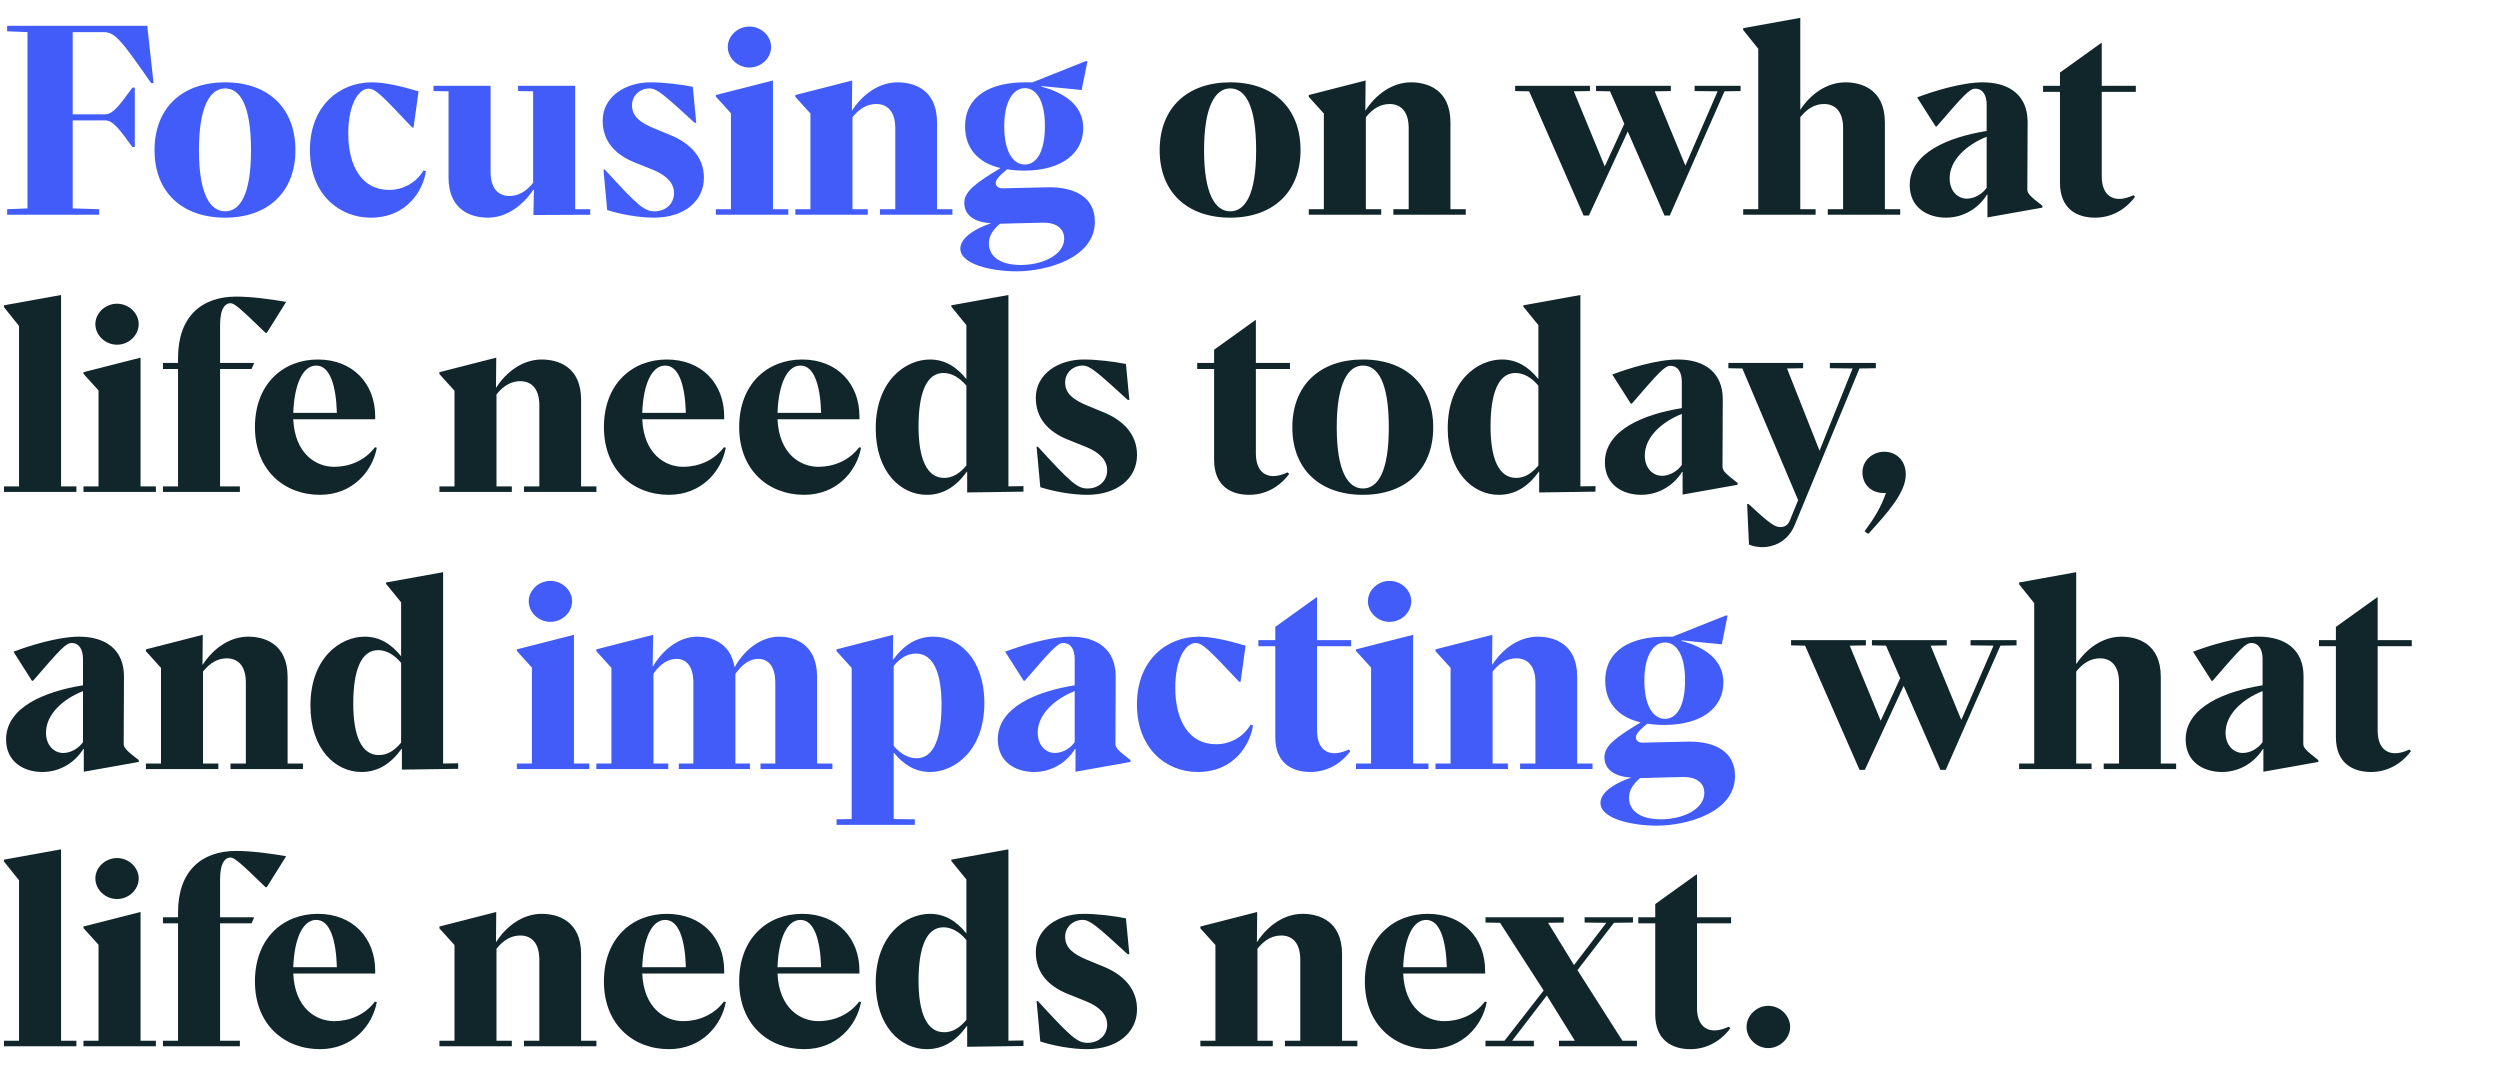 <svg width="1362" height="589" viewBox="0 0 1362 589" fill="none" xmlns="http://www.w3.org/2000/svg">
<path d="M3.888 117H54V113.976L39.6 113.544V65.592H57.312C61.488 65.592 65.088 70.344 72.144 80.136H73.44V47.736H72.144C65.088 57.384 61.488 62.28 57.312 62.28H39.6V17.496H56.304C62.64 17.496 65.808 21.528 82.368 45.288H83.664L80.208 14.04H3.888V17.064L14.976 17.496V113.544L3.888 113.976V117ZM122.636 118.584C145.964 118.584 160.94 104.616 160.94 81.864C160.94 58.824 146.108 44.856 122.636 44.856C99.164 44.856 84.188 58.824 84.188 81.864C84.188 104.616 99.164 118.584 122.636 118.584ZM122.636 115.128C114.716 115.128 108.38 106.2 108.38 81.864C108.38 57.384 114.716 48.168 122.636 48.168C130.7 48.168 136.748 57.096 136.748 81.864C136.748 106.2 130.7 115.128 122.636 115.128ZM201.965 118.584C222.125 118.584 230.621 103.176 232.061 93.24L230.765 92.808C226.733 99.576 219.677 103.464 211.901 103.464C197.645 103.464 189.725 91.224 189.725 72.648C189.725 57.528 195.053 48.312 200.812 48.312C204.557 48.312 208.013 51.912 224.573 69.48H225.293L228.029 49.752C217.949 46.728 209.165 44.856 202.541 44.856C185.117 44.856 168.845 57.528 168.845 81.72C168.845 105.912 184.829 118.584 201.965 118.584ZM265.824 118.584C276.336 118.584 285.12 111.528 290.592 103.32H290.88L290.592 117.144L321.552 117V113.976H313.344V46.728H282.24V49.608L290.448 49.752V99.576C286.56 104.472 282.24 106.776 277.632 106.776C271.728 106.776 267.264 103.032 267.264 93.672V46.728H236.16V49.608L244.368 49.752V96.696C244.368 114.984 257.328 118.584 265.824 118.584ZM356.27 118.584C372.83 118.584 383.486 109.512 383.486 96.84C383.486 85.176 375.422 77.976 366.062 73.944L356.27 69.912C349.07 66.888 344.318 63.576 344.318 57.384C344.318 51.768 348.926 48.168 353.822 48.168C357.71 48.168 361.166 51.048 378.446 66.888H379.31L377.438 47.304C371.102 46.008 361.742 44.856 354.398 44.856C340.574 44.856 328.334 52.776 328.334 65.736C328.334 77.256 335.534 84.168 345.038 88.2L356.126 92.664C363.038 95.544 367.214 99.72 367.214 105.192C367.214 111.096 362.606 115.128 356.558 115.128C351.086 115.128 347.63 112.248 329.486 92.376H328.766L330.782 114.408C337.406 116.568 347.63 118.584 356.27 118.584ZM408.292 36.792C414.772 36.792 420.1 31.608 420.1 25.56C420.1 19.656 414.772 14.472 408.292 14.472C401.812 14.472 396.484 19.656 396.484 25.56C396.484 31.608 401.812 36.792 408.292 36.792ZM390.004 117H429.46V113.976H421.108V43.848L390.004 51.768V52.632L398.212 61.704V113.976H390.004V117ZM433.316 117H472.772V113.976H464.42V63.864C468.308 58.968 472.628 56.664 477.38 56.664C483.14 56.664 487.748 60.408 487.748 69.768V113.976H479.396V117H518.852V113.976H510.5V66.744C510.5 48.456 497.54 44.856 489.044 44.856C478.676 44.856 469.748 51.624 464.276 60.12H464.132L464.276 43.848L433.316 51.768V52.776L441.524 61.848V113.976H433.316V117ZM553.858 147.816C569.698 147.816 596.482 140.904 596.482 120.744C596.482 107.352 585.394 102.024 571.714 102.024C567.394 102.024 549.538 102.6 545.938 102.6C543.778 102.6 542.482 101.304 542.482 99.72C542.482 98.136 543.634 96.408 548.674 92.232C551.41 92.664 554.578 92.952 557.89 92.952C578.338 92.952 590.146 83.592 590.146 69.768C590.146 56.376 578.338 50.184 567.394 47.16V46.872L589.282 49.032L592.45 33.336H591.442L562.498 44.856H558.466C539.746 44.856 525.778 52.2 525.778 68.904C525.778 81 533.122 88.776 544.93 91.512V91.656C531.826 99.576 525.346 104.184 525.346 110.52C525.346 115.704 528.802 120.888 539.746 121.608V121.752C534.13 123.48 523.186 128.52 523.186 135.432C523.186 144.072 540.322 147.816 553.858 147.816ZM558.322 89.64C551.842 89.64 547.09 82.44 547.09 68.76C547.09 55.08 552.13 48.024 558.322 48.024C564.514 48.024 569.266 54.648 569.266 68.76C569.266 82.728 564.658 89.64 558.322 89.64ZM556.018 144.36C545.794 144.36 538.738 140.328 538.738 132.552C538.738 128.376 541.186 124.92 544.786 121.896C550.978 121.752 565.378 121.32 568.546 121.32C576.466 121.32 579.778 125.352 579.778 129.96C579.778 138.6 568.546 144.36 556.018 144.36ZM299.87 338.792C306.35 338.792 311.678 333.608 311.678 327.56C311.678 321.656 306.35 316.472 299.87 316.472C293.39 316.472 288.062 321.656 288.062 327.56C288.062 333.608 293.39 338.792 299.87 338.792ZM281.582 419H321.038V415.976H312.686V345.848L281.582 353.768V354.632L289.79 363.704V415.976H281.582V419ZM324.894 419H364.062V415.976H355.998V367.016C359.886 361.544 364.062 358.952 368.526 358.952C373.854 358.952 377.742 362.84 377.742 372.056V415.976H369.822V419H408.558V415.976H400.638V367.16C404.382 361.688 408.702 358.952 413.022 358.952C418.494 358.952 422.382 362.84 422.382 372.056V415.976H414.318V419H453.486V415.976H445.134V368.744C445.134 350.456 432.318 346.856 424.542 346.856C414.318 346.856 405.246 354.344 400.206 363.56C397.902 349.592 386.814 346.856 379.902 346.856C369.822 346.856 360.894 354.2 355.71 363.128H355.566L355.854 345.848L324.894 353.768V354.776L333.102 363.848V415.976H324.894V419ZM455.776 449.384H498.4V446.36L486.88 446.216V409.928C492.208 416.552 498.544 420.584 506.752 420.584C519.712 420.584 536.272 409.208 536.272 383C536.272 359.096 522.592 346.856 508.48 346.856C499.408 346.856 492.352 351.464 486.592 359.384H486.448L486.592 345.848L455.776 353.768V354.776L463.984 363.848V446.216L455.776 446.36V449.384ZM499.408 413.096C494.8 413.096 490.48 410.648 486.88 406.328V362.84C490.336 358.52 494.368 356.072 498.976 356.072C508.624 356.072 512.944 366.728 512.944 384.008C512.944 402.296 508.624 413.096 499.408 413.096ZM563.321 420.584C573.257 420.584 581.321 415.112 585.641 408.056H585.929V420.44L615.881 415.112V414.104C608.969 408.776 607.673 407.336 607.673 405.176L607.817 368.456C607.817 354.056 598.025 346.856 583.337 346.856C571.817 346.856 555.833 351.896 547.625 355.064L557.705 370.904H558.281C573.401 353.336 576.281 350.312 579.305 350.312C583.625 350.312 585.497 354.2 585.497 358.952V373.352C564.905 376.664 543.593 385.16 543.593 402.872C543.593 415.4 553.673 420.584 563.321 420.584ZM574.697 410.216C569.945 410.216 565.337 406.328 565.337 399.128C565.337 389.192 574.553 380.84 585.497 376.52V404.312C583.049 407.768 578.873 410.216 574.697 410.216ZM652.527 420.584C672.687 420.584 681.183 405.176 682.623 395.24L681.327 394.808C677.295 401.576 670.239 405.464 662.463 405.464C648.207 405.464 640.287 393.224 640.287 374.648C640.287 359.528 645.615 350.312 651.375 350.312C655.119 350.312 658.575 353.912 675.135 371.48H675.855L678.591 351.752C668.511 348.728 659.727 346.856 653.103 346.856C635.679 346.856 619.407 359.528 619.407 383.72C619.407 407.912 635.391 420.584 652.527 420.584ZM713.925 420.584C725.157 420.584 732.501 413.672 735.669 409.208L734.805 408.344C732.645 409.352 729.909 410.36 727.029 410.36C721.989 410.36 717.525 407.048 717.525 397.976V352.04H736.101V348.728H717.525V325.4H717.237L694.773 341.528V348.728H685.557V352.04H694.773V401.576C694.773 415.688 703.845 420.584 713.925 420.584ZM757.042 338.792C763.522 338.792 768.85 333.608 768.85 327.56C768.85 321.656 763.522 316.472 757.042 316.472C750.562 316.472 745.234 321.656 745.234 327.56C745.234 333.608 750.562 338.792 757.042 338.792ZM738.754 419H778.21V415.976H769.858V345.848L738.754 353.768V354.632L746.962 363.704V415.976H738.754V419ZM782.066 419H821.522V415.976H813.17V365.864C817.058 360.968 821.378 358.664 826.13 358.664C831.89 358.664 836.498 362.408 836.498 371.768V415.976H828.146V419H867.602V415.976H859.25V368.744C859.25 350.456 846.29 346.856 837.794 346.856C827.426 346.856 818.498 353.624 813.026 362.12H812.882L813.026 345.848L782.066 353.768V354.776L790.274 363.848V415.976H782.066V419ZM902.608 449.816C918.448 449.816 945.232 442.904 945.232 422.744C945.232 409.352 934.144 404.024 920.464 404.024C916.144 404.024 898.288 404.6 894.688 404.6C892.528 404.6 891.232 403.304 891.232 401.72C891.232 400.136 892.384 398.408 897.424 394.232C900.16 394.664 903.328 394.952 906.64 394.952C927.088 394.952 938.896 385.592 938.896 371.768C938.896 358.376 927.088 352.184 916.144 349.16V348.872L938.032 351.032L941.2 335.336H940.192L911.248 346.856H907.216C888.496 346.856 874.528 354.2 874.528 370.904C874.528 383 881.872 390.776 893.68 393.512V393.656C880.576 401.576 874.096 406.184 874.096 412.52C874.096 417.704 877.552 422.888 888.496 423.608V423.752C882.88 425.48 871.936 430.52 871.936 437.432C871.936 446.072 889.072 449.816 902.608 449.816ZM907.072 391.64C900.592 391.64 895.84 384.44 895.84 370.76C895.84 357.08 900.88 350.024 907.072 350.024C913.264 350.024 918.016 356.648 918.016 370.76C918.016 384.728 913.408 391.64 907.072 391.64ZM904.768 446.36C894.544 446.36 887.488 442.328 887.488 434.552C887.488 430.376 889.936 426.92 893.536 423.896C899.728 423.752 914.128 423.32 917.296 423.32C925.216 423.32 928.528 427.352 928.528 431.96C928.528 440.6 917.296 446.36 904.768 446.36Z" fill="#415CF9"/>
<path d="M670.23 118.584C693.558 118.584 708.534 104.616 708.534 81.864C708.534 58.824 693.702 44.856 670.23 44.856C646.758 44.856 631.782 58.824 631.782 81.864C631.782 104.616 646.758 118.584 670.23 118.584ZM670.23 115.128C662.31 115.128 655.974 106.2 655.974 81.864C655.974 57.384 662.31 48.168 670.23 48.168C678.294 48.168 684.342 57.096 684.342 81.864C684.342 106.2 678.294 115.128 670.23 115.128ZM713.019 117H752.475V113.976H744.123V63.864C748.011 58.968 752.331 56.664 757.083 56.664C762.843 56.664 767.451 60.408 767.451 69.768V113.976H759.099V117H798.555V113.976H790.203V66.744C790.203 48.456 777.243 44.856 768.747 44.856C758.379 44.856 749.451 51.624 743.979 60.12H743.835L743.979 43.848L713.019 51.768V52.776L721.227 61.848V113.976H713.019V117ZM948.284 46.728H923.228V49.608L935.756 49.752L918.188 90.216L901.484 49.752L910.268 49.608V46.728H869.516V49.608L877.148 49.752L884.924 67.464L874.268 90.648L857.42 49.752L866.204 49.608V46.728H825.452V49.608L833.084 49.752L862.748 117.432H865.628L886.796 71.64L906.812 117.432H909.692L939.5 49.752L948.284 49.608V46.728ZM949.691 117H989.147V113.976H980.795V63.864C984.683 58.968 989.003 56.664 993.755 56.664C999.515 56.664 1004.12 60.408 1004.12 69.768V113.976H995.771V117H1035.23V113.976H1026.88V66.744C1026.88 48.456 1013.92 44.856 1005.42 44.856C995.051 44.856 986.267 51.48 980.795 59.832V9.72L949.691 15.336V16.344L957.899 26.568V113.976H949.691V117ZM1060.15 118.584C1070.09 118.584 1078.15 113.112 1082.47 106.056H1082.76V118.44L1112.71 113.112V112.104C1105.8 106.776 1104.5 105.336 1104.5 103.176L1104.65 66.456C1104.65 52.056 1094.85 44.856 1080.17 44.856C1068.65 44.856 1052.66 49.896 1044.45 53.064L1054.53 68.904H1055.11C1070.23 51.336 1073.11 48.312 1076.13 48.312C1080.45 48.312 1082.33 52.2 1082.33 56.952V71.352C1061.73 74.664 1040.42 83.16 1040.42 100.872C1040.42 113.4 1050.5 118.584 1060.15 118.584ZM1071.53 108.216C1066.77 108.216 1062.17 104.328 1062.17 97.128C1062.17 87.192 1071.38 78.84 1082.33 74.52V102.312C1079.88 105.768 1075.7 108.216 1071.53 108.216ZM1141.43 118.584C1152.66 118.584 1160 111.672 1163.17 107.208L1162.31 106.344C1160.15 107.352 1157.41 108.36 1154.53 108.36C1149.49 108.36 1145.03 105.048 1145.03 95.976V50.04H1163.6V46.728H1145.03V23.4H1144.74L1122.27 39.528V46.728H1113.06V50.04H1122.27V99.576C1122.27 113.688 1131.35 118.584 1141.43 118.584ZM2.16 268H41.616V264.976H33.264V160.72L2.16 166.336V167.344L10.368 177.568V264.976H2.16V268ZM63.761 187.792C70.24 187.792 75.569 182.608 75.569 176.56C75.569 170.656 70.24 165.472 63.761 165.472C57.281 165.472 51.953 170.656 51.953 176.56C51.953 182.608 57.281 187.792 63.761 187.792ZM45.472 268H84.928V264.976H76.576V194.848L45.472 202.768V203.632L53.681 212.704V264.976H45.472V268ZM88.785 268H130.689V264.976H119.889V201.04H137.025L138.321 198.16V197.728H119.889V177.136C119.889 167.488 123.057 165.184 125.505 165.184C127.665 165.184 130.545 167.632 144.657 181.312H145.377L155.889 164.464C147.681 163.024 137.025 161.584 128.673 161.584C109.809 161.584 96.993 172.528 96.993 194.992V197.728H88.785V201.04H96.993V264.976H88.785V268ZM174.315 269.584C192.171 269.584 202.971 256.624 205.275 243.952L204.267 243.664C198.651 251.152 190.011 254.32 182.091 254.32C172.155 254.32 160.635 247.264 159.771 228.4H204.411V226.816C204.411 209.248 192.459 195.856 173.163 195.856C154.443 195.856 138.891 208.96 138.891 232.72C138.891 256.192 154.875 269.584 174.315 269.584ZM159.771 224.944C160.347 209.248 164.955 199.168 172.299 199.168C179.787 199.168 183.099 210.112 183.531 224.944H159.771ZM239.394 268H278.85V264.976H270.498V214.864C274.386 209.968 278.706 207.664 283.458 207.664C289.218 207.664 293.826 211.408 293.826 220.768V264.976H285.474V268H324.93V264.976H316.578V217.744C316.578 199.456 303.618 195.856 295.122 195.856C284.754 195.856 275.826 202.624 270.354 211.12H270.21L270.354 194.848L239.394 202.768V203.776L247.602 212.848V264.976H239.394V268ZM364.44 269.584C382.296 269.584 393.096 256.624 395.4 243.952L394.392 243.664C388.776 251.152 380.136 254.32 372.216 254.32C362.28 254.32 350.76 247.264 349.896 228.4H394.536V226.816C394.536 209.248 382.584 195.856 363.288 195.856C344.568 195.856 329.016 208.96 329.016 232.72C329.016 256.192 345 269.584 364.44 269.584ZM349.896 224.944C350.472 209.248 355.08 199.168 362.424 199.168C369.912 199.168 373.224 210.112 373.656 224.944H349.896ZM438.128 269.584C455.984 269.584 466.784 256.624 469.088 243.952L468.08 243.664C462.464 251.152 453.824 254.32 445.904 254.32C435.968 254.32 424.448 247.264 423.584 228.4H468.224V226.816C468.224 209.248 456.272 195.856 436.976 195.856C418.256 195.856 402.704 208.96 402.704 232.72C402.704 256.192 418.688 269.584 438.128 269.584ZM423.584 224.944C424.16 209.248 428.768 199.168 436.112 199.168C443.6 199.168 446.912 210.112 447.344 224.944H423.584ZM504.887 269.584C513.959 269.584 521.015 264.976 526.775 256.912H526.919V268.288L557.591 267.856V264.832L549.383 264.976V160.72L518.279 166.336V167.056L526.487 177.136V206.512C521.159 199.888 514.823 195.856 506.615 195.856C493.511 195.856 477.095 207.232 477.095 233.44C477.095 257.2 490.775 269.584 504.887 269.584ZM514.391 260.368C504.743 260.368 500.423 249.568 500.423 232.288C500.423 214.144 504.743 203.2 513.959 203.2C518.423 203.2 522.743 205.648 526.487 210.112V253.6C522.887 257.92 518.999 260.368 514.391 260.368ZM592.238 269.584C608.798 269.584 619.454 260.512 619.454 247.84C619.454 236.176 611.39 228.976 602.03 224.944L592.238 220.912C585.038 217.888 580.286 214.576 580.286 208.384C580.286 202.768 584.894 199.168 589.79 199.168C593.678 199.168 597.134 202.048 614.414 217.888H615.278L613.406 198.304C607.07 197.008 597.71 195.856 590.366 195.856C576.542 195.856 564.302 203.776 564.302 216.736C564.302 228.256 571.502 235.168 581.006 239.2L592.094 243.664C599.006 246.544 603.182 250.72 603.182 256.192C603.182 262.096 598.574 266.128 592.526 266.128C587.054 266.128 583.598 263.248 565.454 243.376H564.734L566.75 265.408C573.374 267.568 583.598 269.584 592.238 269.584ZM680.597 269.584C691.829 269.584 699.173 262.672 702.341 258.208L701.477 257.344C699.317 258.352 696.581 259.36 693.701 259.36C688.661 259.36 684.197 256.048 684.197 246.976V201.04H702.773V197.728H684.197V174.4H683.909L661.445 190.528V197.728H652.229V201.04H661.445V250.576C661.445 264.688 670.517 269.584 680.597 269.584ZM742.511 269.584C765.839 269.584 780.815 255.616 780.815 232.864C780.815 209.824 765.983 195.856 742.511 195.856C719.039 195.856 704.063 209.824 704.063 232.864C704.063 255.616 719.039 269.584 742.511 269.584ZM742.511 266.128C734.591 266.128 728.255 257.2 728.255 232.864C728.255 208.384 734.591 199.168 742.511 199.168C750.575 199.168 756.623 208.096 756.623 232.864C756.623 257.2 750.575 266.128 742.511 266.128ZM816.512 269.584C825.584 269.584 832.64 264.976 838.4 256.912H838.544V268.288L869.216 267.856V264.832L861.008 264.976V160.72L829.904 166.336V167.056L838.112 177.136V206.512C832.784 199.888 826.448 195.856 818.24 195.856C805.136 195.856 788.72 207.232 788.72 233.44C788.72 257.2 802.4 269.584 816.512 269.584ZM826.016 260.368C816.368 260.368 812.048 249.568 812.048 232.288C812.048 214.144 816.368 203.2 825.584 203.2C830.048 203.2 834.368 205.648 838.112 210.112V253.6C834.512 257.92 830.624 260.368 826.016 260.368ZM894.071 269.584C904.007 269.584 912.071 264.112 916.391 257.056H916.679V269.44L946.631 264.112V263.104C939.719 257.776 938.423 256.336 938.423 254.176L938.567 217.456C938.567 203.056 928.775 195.856 914.087 195.856C902.567 195.856 886.583 200.896 878.375 204.064L888.455 219.904H889.031C904.151 202.336 907.031 199.312 910.055 199.312C914.375 199.312 916.247 203.2 916.247 207.952V222.352C895.655 225.664 874.343 234.16 874.343 251.872C874.343 264.4 884.423 269.584 894.071 269.584ZM905.447 259.216C900.695 259.216 896.087 255.328 896.087 248.128C896.087 238.192 905.303 229.84 916.247 225.52V253.312C913.799 256.768 909.623 259.216 905.447 259.216ZM960.328 298.096C965.08 298.096 973.432 295.936 977.608 286.432L1013.03 200.752L1021.96 200.608V197.728H996.904V200.608L1009.29 200.752L991.288 245.536L973.576 200.752L982.36 200.608V197.728H941.608V200.608L949.24 200.752L979.624 272.464L975.16 283.408C974.152 286 972.424 287.152 969.976 287.152C966.952 287.152 964.072 285.28 952.696 274.624H951.832L952.84 296.656C954.712 297.52 957.304 298.096 960.328 298.096ZM1017.82 290.896C1028.77 278.944 1038.27 268.144 1038.27 258.496C1038.27 250.864 1033.09 246.112 1026.61 246.112C1020.13 246.112 1014.65 250.864 1014.65 257.344C1014.65 263.824 1019.41 268.576 1026.03 268.576H1027.47C1024.59 276.784 1020.99 282.4 1015.81 289.456L1017.82 290.896ZM23.04 420.584C32.976 420.584 41.04 415.112 45.36 408.056H45.648V420.44L75.6 415.112V414.104C68.688 408.776 67.392 407.336 67.392 405.176L67.536 368.456C67.536 354.056 57.744 346.856 43.056 346.856C31.536 346.856 15.552 351.896 7.344 355.064L17.424 370.904H18C33.12 353.336 36 350.312 39.024 350.312C43.344 350.312 45.216 354.2 45.216 358.952V373.352C24.624 376.664 3.312 385.16 3.312 402.872C3.312 415.4 13.392 420.584 23.04 420.584ZM34.416 410.216C29.664 410.216 25.056 406.328 25.056 399.128C25.056 389.192 34.272 380.84 45.216 376.52V404.312C42.768 407.768 38.592 410.216 34.416 410.216ZM79.504 419H118.96V415.976H110.608V365.864C114.496 360.968 118.816 358.664 123.568 358.664C129.328 358.664 133.936 362.408 133.936 371.768V415.976H125.584V419H165.04V415.976H156.688V368.744C156.688 350.456 143.728 346.856 135.232 346.856C124.864 346.856 115.936 353.624 110.464 362.12H110.32L110.464 345.848L79.504 353.768V354.776L87.712 363.848V415.976H79.504V419ZM196.918 420.584C205.99 420.584 213.046 415.976 218.806 407.912H218.95V419.288L249.622 418.856V415.832L241.414 415.976V311.72L210.31 317.336V318.056L218.518 328.136V357.512C213.19 350.888 206.854 346.856 198.646 346.856C185.542 346.856 169.126 358.232 169.126 384.44C169.126 408.2 182.806 420.584 196.918 420.584ZM206.422 411.368C196.774 411.368 192.454 400.568 192.454 383.288C192.454 365.144 196.774 354.2 205.99 354.2C210.454 354.2 214.774 356.648 218.518 361.112V404.6C214.918 408.92 211.03 411.368 206.422 411.368ZM1098.61 348.728H1073.56V351.608L1086.08 351.752L1068.52 392.216L1051.81 351.752L1060.6 351.608V348.728H1019.84V351.608L1027.48 351.752L1035.25 369.464L1024.6 392.648L1007.75 351.752L1016.53 351.608V348.728H975.78V351.608L983.412 351.752L1013.08 419.432H1015.96L1037.12 373.64L1057.14 419.432H1060.02L1089.83 351.752L1098.61 351.608V348.728ZM1100.02 419H1139.48V415.976H1131.12V365.864C1135.01 360.968 1139.33 358.664 1144.08 358.664C1149.84 358.664 1154.45 362.408 1154.45 371.768V415.976H1146.1V419H1185.56V415.976H1177.2V368.744C1177.2 350.456 1164.24 346.856 1155.75 346.856C1145.38 346.856 1136.6 353.48 1131.12 361.832V311.72L1100.02 317.336V318.344L1108.23 328.568V415.976H1100.02V419ZM1210.48 420.584C1220.41 420.584 1228.48 415.112 1232.8 408.056H1233.09V420.44L1263.04 415.112V414.104C1256.13 408.776 1254.83 407.336 1254.83 405.176L1254.97 368.456C1254.97 354.056 1245.18 346.856 1230.49 346.856C1218.97 346.856 1202.99 351.896 1194.78 355.064L1204.86 370.904H1205.44C1220.56 353.336 1223.44 350.312 1226.46 350.312C1230.78 350.312 1232.65 354.2 1232.65 358.952V373.352C1212.06 376.664 1190.75 385.16 1190.75 402.872C1190.75 415.4 1200.83 420.584 1210.48 420.584ZM1221.85 410.216C1217.1 410.216 1212.49 406.328 1212.49 399.128C1212.49 389.192 1221.71 380.84 1232.65 376.52V404.312C1230.21 407.768 1226.03 410.216 1221.85 410.216ZM1291.75 420.584C1302.99 420.584 1310.33 413.672 1313.5 409.208L1312.63 408.344C1310.47 409.352 1307.74 410.36 1304.86 410.36C1299.82 410.36 1295.35 407.048 1295.35 397.976V352.04H1313.93V348.728H1295.35V325.4H1295.07L1272.6 341.528V348.728H1263.39V352.04H1272.6V401.576C1272.6 415.688 1281.67 420.584 1291.75 420.584ZM2.16 570H41.616V566.976H33.264V462.72L2.16 468.336V469.344L10.368 479.568V566.976H2.16V570ZM63.761 489.792C70.24 489.792 75.569 484.608 75.569 478.56C75.569 472.656 70.24 467.472 63.761 467.472C57.281 467.472 51.953 472.656 51.953 478.56C51.953 484.608 57.281 489.792 63.761 489.792ZM45.472 570H84.928V566.976H76.576V496.848L45.472 504.768V505.632L53.681 514.704V566.976H45.472V570ZM88.785 570H130.689V566.976H119.889V503.04H137.025L138.321 500.16V499.728H119.889V479.136C119.889 469.488 123.057 467.184 125.505 467.184C127.665 467.184 130.545 469.632 144.657 483.312H145.377L155.889 466.464C147.681 465.024 137.025 463.584 128.673 463.584C109.809 463.584 96.993 474.528 96.993 496.992V499.728H88.785V503.04H96.993V566.976H88.785V570ZM174.315 571.584C192.171 571.584 202.971 558.624 205.275 545.952L204.267 545.664C198.651 553.152 190.011 556.32 182.091 556.32C172.155 556.32 160.635 549.264 159.771 530.4H204.411V528.816C204.411 511.248 192.459 497.856 173.163 497.856C154.443 497.856 138.891 510.96 138.891 534.72C138.891 558.192 154.875 571.584 174.315 571.584ZM159.771 526.944C160.347 511.248 164.955 501.168 172.299 501.168C179.787 501.168 183.099 512.112 183.531 526.944H159.771ZM239.394 570H278.85V566.976H270.498V516.864C274.386 511.968 278.706 509.664 283.458 509.664C289.218 509.664 293.826 513.408 293.826 522.768V566.976H285.474V570H324.93V566.976H316.578V519.744C316.578 501.456 303.618 497.856 295.122 497.856C284.754 497.856 275.826 504.624 270.354 513.12H270.21L270.354 496.848L239.394 504.768V505.776L247.602 514.848V566.976H239.394V570ZM364.44 571.584C382.296 571.584 393.096 558.624 395.4 545.952L394.392 545.664C388.776 553.152 380.136 556.32 372.216 556.32C362.28 556.32 350.76 549.264 349.896 530.4H394.536V528.816C394.536 511.248 382.584 497.856 363.288 497.856C344.568 497.856 329.016 510.96 329.016 534.72C329.016 558.192 345 571.584 364.44 571.584ZM349.896 526.944C350.472 511.248 355.08 501.168 362.424 501.168C369.912 501.168 373.224 512.112 373.656 526.944H349.896ZM438.128 571.584C455.984 571.584 466.784 558.624 469.088 545.952L468.08 545.664C462.464 553.152 453.824 556.32 445.904 556.32C435.968 556.32 424.448 549.264 423.584 530.4H468.224V528.816C468.224 511.248 456.272 497.856 436.976 497.856C418.256 497.856 402.704 510.96 402.704 534.72C402.704 558.192 418.688 571.584 438.128 571.584ZM423.584 526.944C424.16 511.248 428.768 501.168 436.112 501.168C443.6 501.168 446.912 512.112 447.344 526.944H423.584ZM504.887 571.584C513.959 571.584 521.015 566.976 526.775 558.912H526.919V570.288L557.591 569.856V566.832L549.383 566.976V462.72L518.279 468.336V469.056L526.487 479.136V508.512C521.159 501.888 514.823 497.856 506.615 497.856C493.511 497.856 477.095 509.232 477.095 535.44C477.095 559.2 490.775 571.584 504.887 571.584ZM514.391 562.368C504.743 562.368 500.423 551.568 500.423 534.288C500.423 516.144 504.743 505.2 513.959 505.2C518.423 505.2 522.743 507.648 526.487 512.112V555.6C522.887 559.92 518.999 562.368 514.391 562.368ZM592.238 571.584C608.798 571.584 619.454 562.512 619.454 549.84C619.454 538.176 611.39 530.976 602.03 526.944L592.238 522.912C585.038 519.888 580.286 516.576 580.286 510.384C580.286 504.768 584.894 501.168 589.79 501.168C593.678 501.168 597.134 504.048 614.414 519.888H615.278L613.406 500.304C607.07 499.008 597.71 497.856 590.366 497.856C576.542 497.856 564.302 505.776 564.302 518.736C564.302 530.256 571.502 537.168 581.006 541.2L592.094 545.664C599.006 548.544 603.182 552.72 603.182 558.192C603.182 564.096 598.574 568.128 592.526 568.128C587.054 568.128 583.598 565.248 565.454 545.376H564.734L566.75 567.408C573.374 569.568 583.598 571.584 592.238 571.584ZM653.957 570H693.413V566.976H685.061V516.864C688.949 511.968 693.269 509.664 698.021 509.664C703.781 509.664 708.389 513.408 708.389 522.768V566.976H700.037V570H739.493V566.976H731.141V519.744C731.141 501.456 718.181 497.856 709.685 497.856C699.317 497.856 690.389 504.624 684.917 513.12H684.773L684.917 496.848L653.957 504.768V505.776L662.165 514.848V566.976H653.957V570ZM779.003 571.584C796.859 571.584 807.659 558.624 809.963 545.952L808.955 545.664C803.339 553.152 794.699 556.32 786.779 556.32C776.843 556.32 765.323 549.264 764.459 530.4H809.099V528.816C809.099 511.248 797.147 497.856 777.851 497.856C759.131 497.856 743.579 510.96 743.579 534.72C743.579 558.192 759.563 571.584 779.003 571.584ZM764.459 526.944C765.035 511.248 769.643 501.168 776.987 501.168C784.475 501.168 787.787 512.112 788.219 526.944H764.459ZM809.293 570H835.646V566.976H823.838L842.702 542.352L857.966 566.976H849.326V570H891.806V566.976H883.886L859.406 528.528L879.278 502.752L889.646 502.608V499.728H863.294V502.608L875.102 502.752L857.534 525.792L843.422 502.752L851.918 502.608V499.728H809.293V502.608L817.214 502.752L840.974 539.616L819.662 566.976H809.293V570ZM920.925 571.584C932.157 571.584 939.501 564.672 942.669 560.208L941.805 559.344C939.645 560.352 936.909 561.36 934.029 561.36C928.989 561.36 924.525 558.048 924.525 548.976V503.04H943.101V499.728H924.525V476.4H924.237L901.773 492.528V499.728H892.557V503.04H901.773V552.576C901.773 566.688 910.845 571.584 920.925 571.584ZM963.322 571.008C969.802 571.008 975.274 565.536 975.274 559.488C975.274 553.296 969.802 547.968 963.322 547.968C956.986 547.968 951.514 553.296 951.514 559.488C951.514 565.68 956.986 571.008 963.322 571.008Z" fill="#11262B"/>
</svg>
